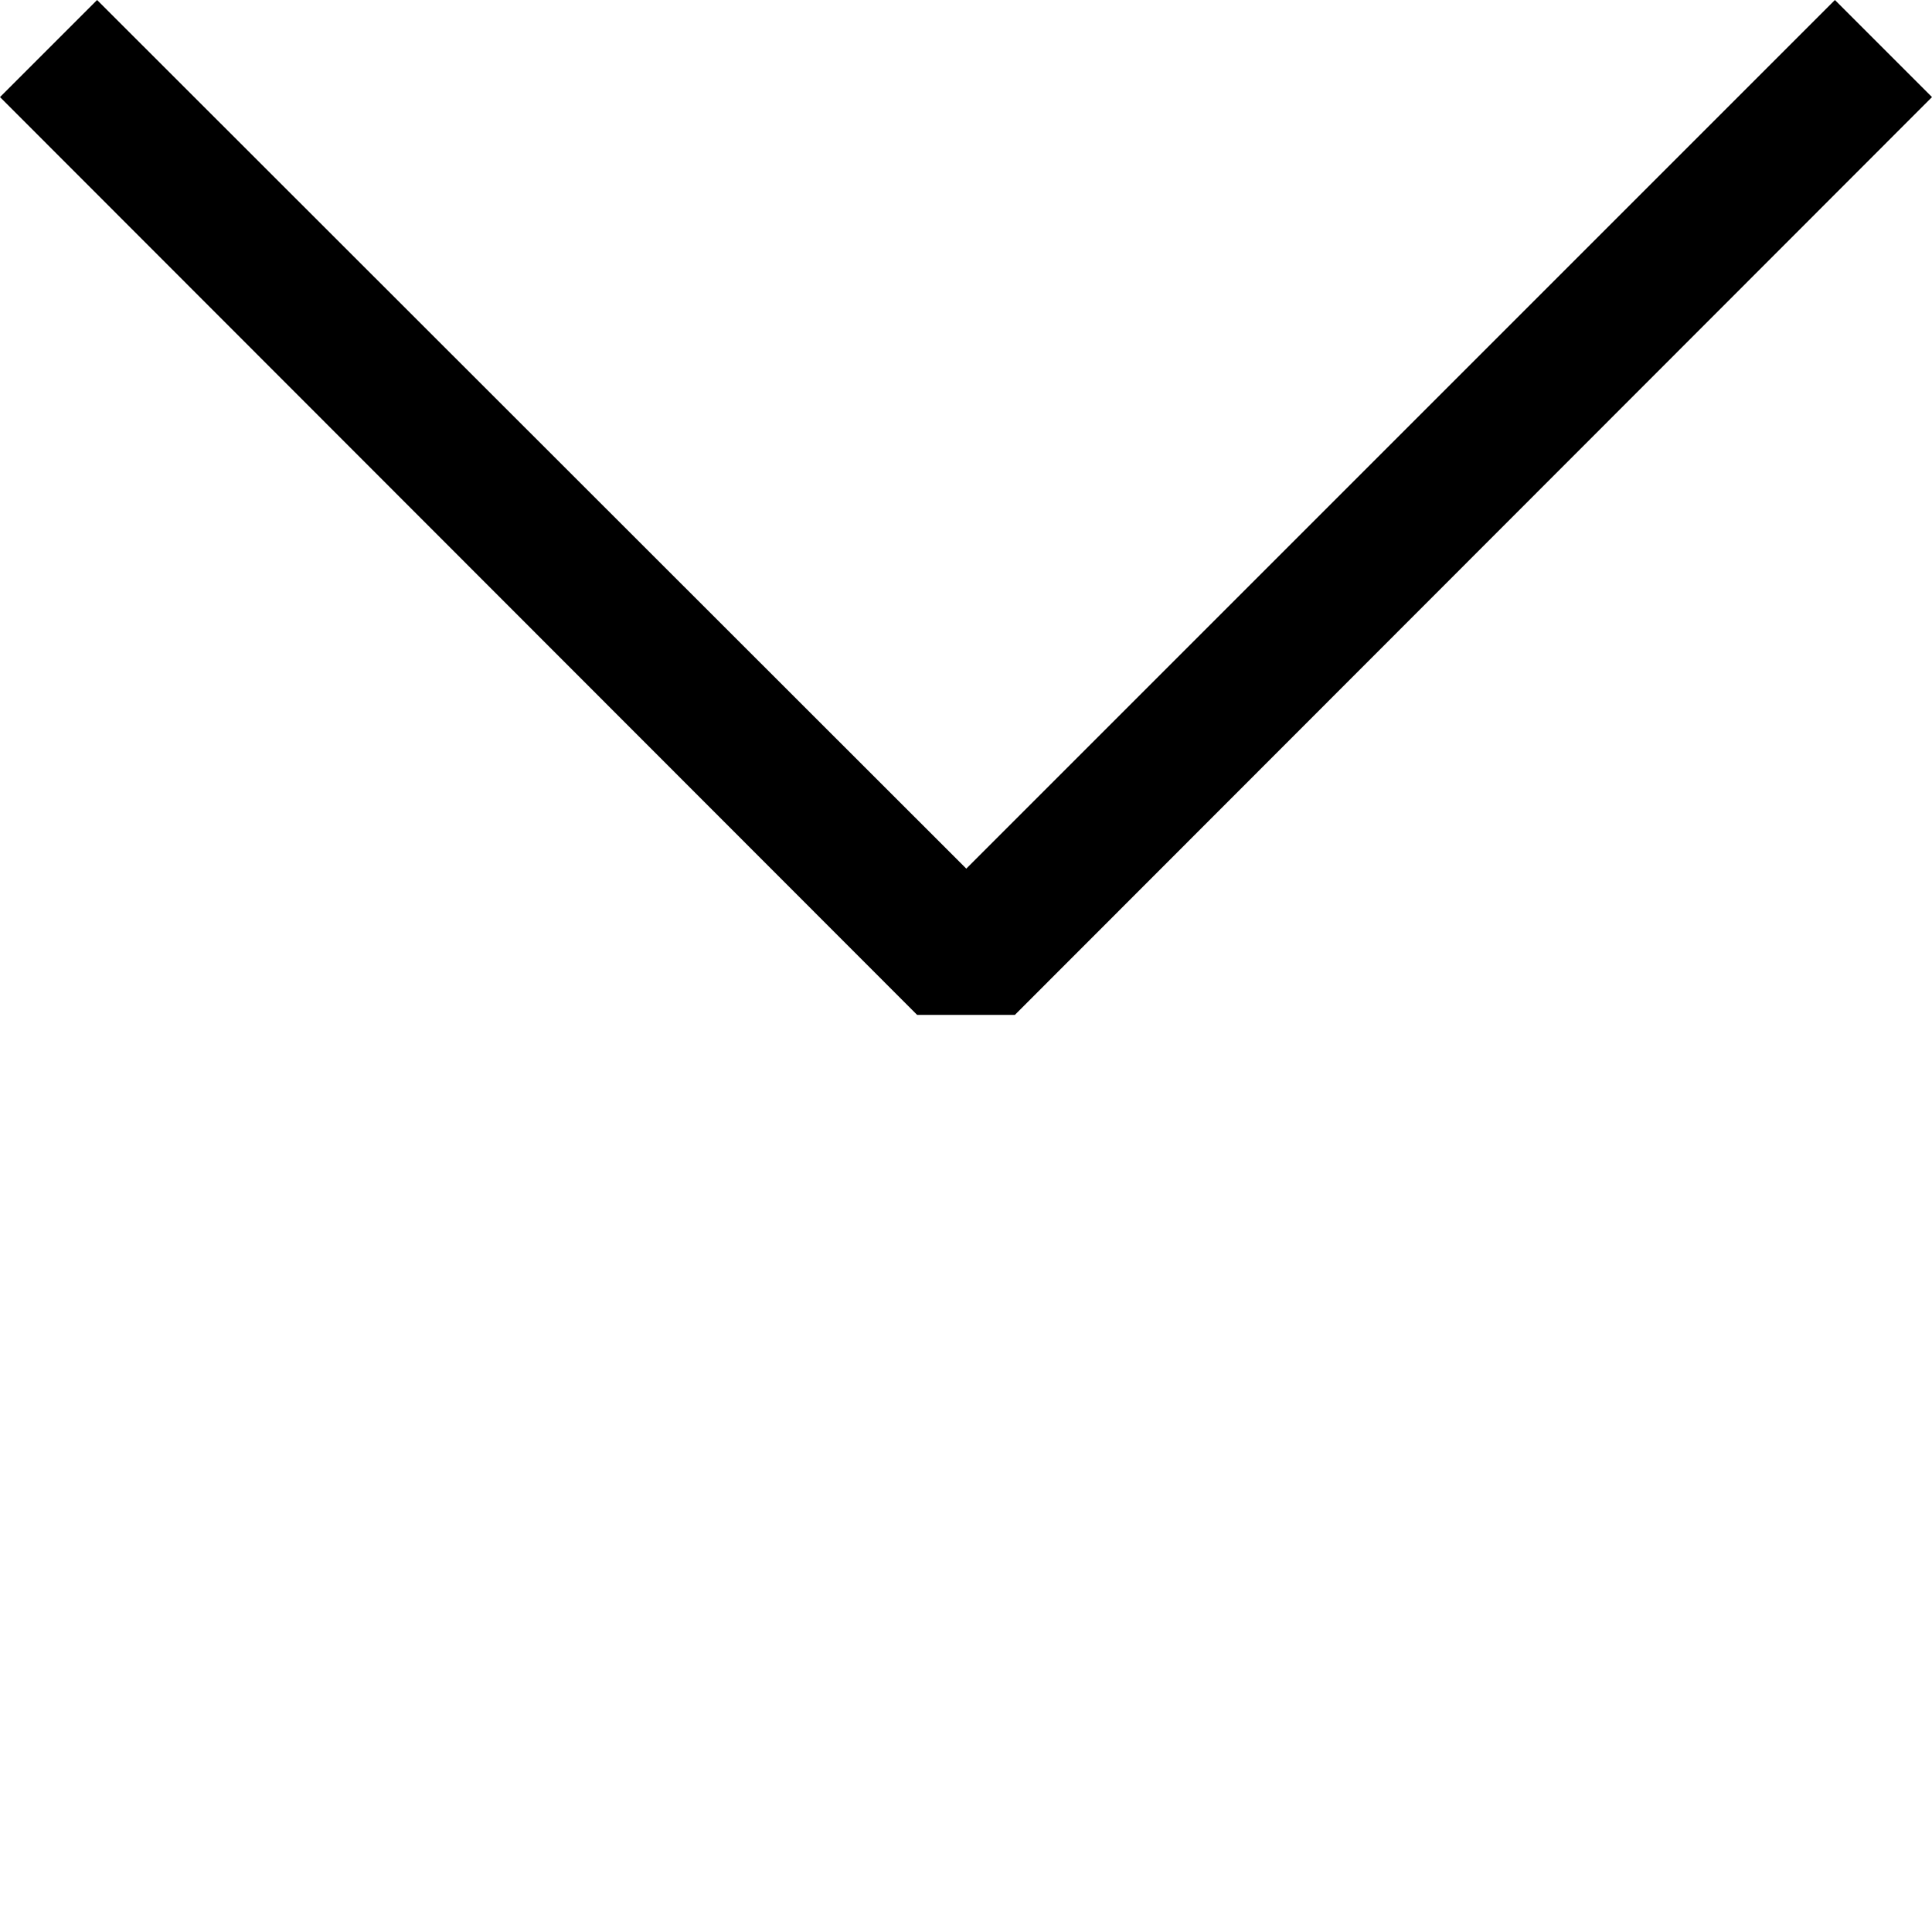 <?xml version="1.0" encoding="UTF-8"?>
<svg xmlns="http://www.w3.org/2000/svg" version="1.1" viewBox="0 0 20 20">
  <!-- Generator: Adobe Illustrator 28.7.2, SVG Export Plug-In . SVG Version: 1.2.0 Build 154)  -->
  <g>
    <g id="_レイヤー_1" data-name="レイヤー_1">
      <g id="_レイヤー_1-2" data-name="_レイヤー_1">
        <g id="_レイヤー_1-2">
          <path d="M9.494,10.506L0,1.005,1.005,0l8.998,8.992L18.995,0l1.005,1.005-9.494,9.501h-1.012Z"/>
        </g>
      </g>
    </g>
  </g>
</svg>